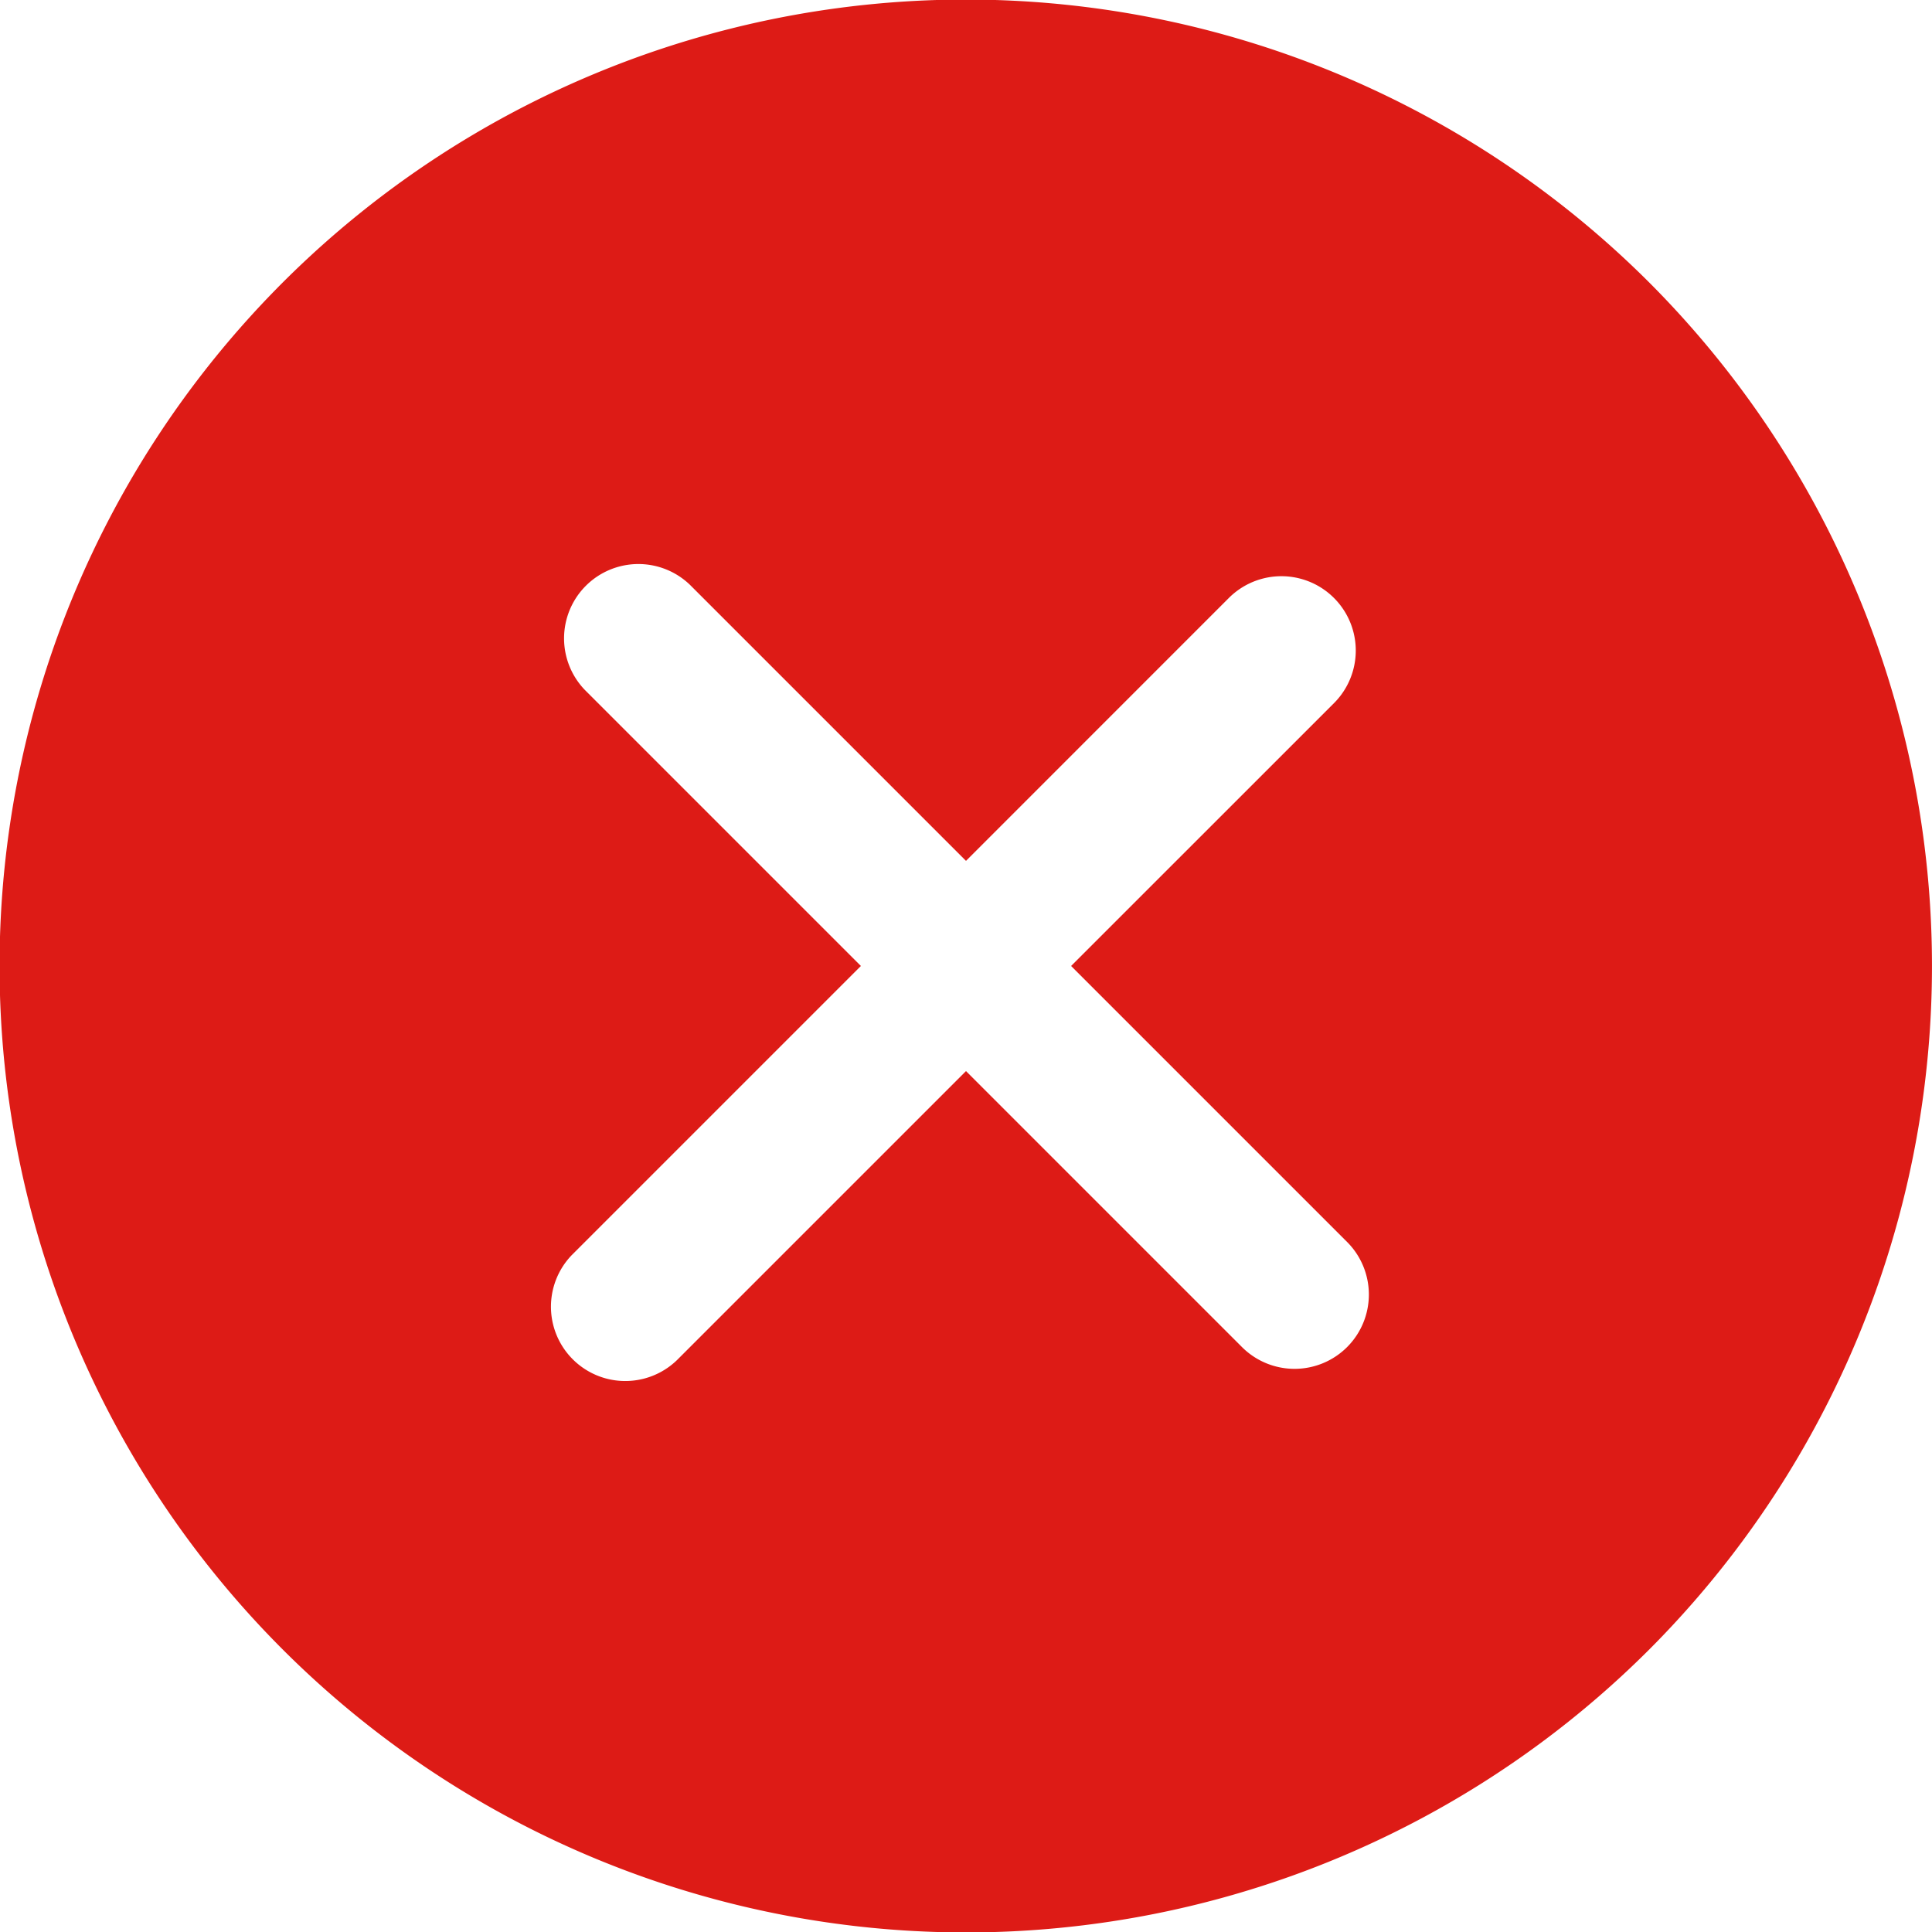 <svg xmlns="http://www.w3.org/2000/svg" width="60" height="60" viewBox="0 0 42 42.001">
  <g id="error" transform="translate(0 0)">
    <path id="Path_782" data-name="Path 782" d="M35.856,6.144a21.01,21.01,0,1,0,0,29.713A21.034,21.034,0,0,0,35.856,6.144ZM29.285,29.285a1.616,1.616,0,0,1-2.285,0l-6-6L14.715,29.57a1.616,1.616,0,0,1-2.285-2.285L18.715,21l-6-6A1.616,1.616,0,0,1,15,12.715l6,6L26.714,13A1.616,1.616,0,1,1,29,15.286L23.285,21l6,6A1.616,1.616,0,0,1,29.285,29.285Z" transform="translate(0)" fill="#dd1b16"/>
  </g>
</svg>
